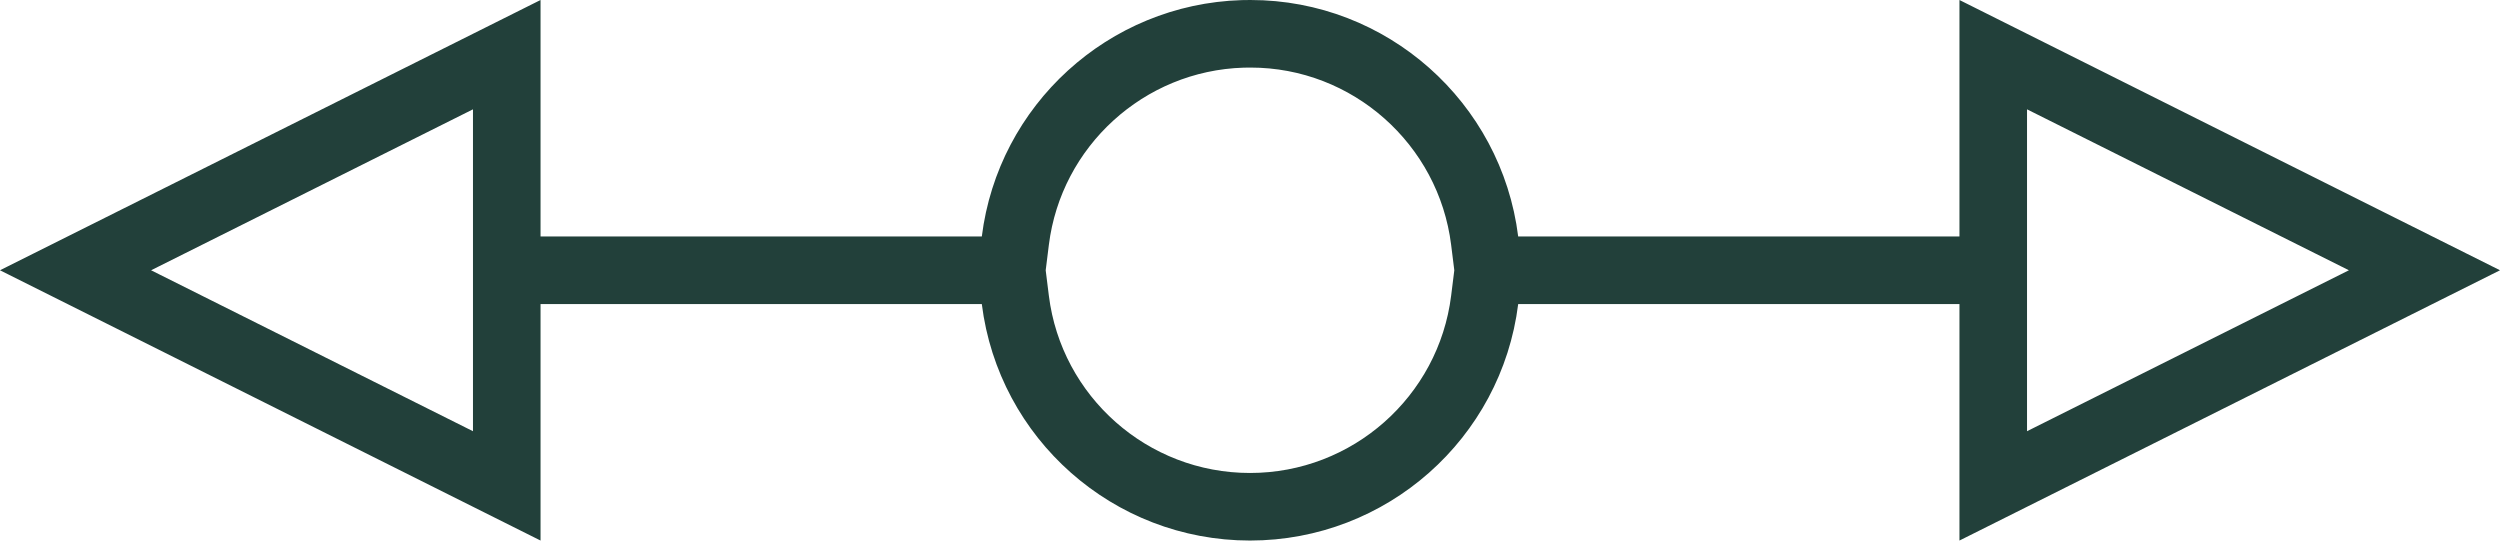 <svg xmlns="http://www.w3.org/2000/svg" width="74" height="16" viewBox="0 0 74 16">
  <path fill="none" stroke="#22403A" stroke-width="2" d="M59,1.618 L59,14.382 L71.764,8 L59,1.618 Z M58,8 L44.055,8 L43.946,7.124 C43.512,3.643 40.54,1 37.015,1 L36.781,1.003 C33.333,1.109 30.478,3.722 30.054,7.124 L29.945,8 L16,8 L29.945,8.001 L30.054,8.877 C30.489,12.358 33.46,15 37,15 C40.54,15 43.511,12.358 43.946,8.877 L44.055,8.001 L58,8 Z M15,14.382 L15,1.618 L2.236,8 L15,14.382 Z"/>
</svg>
